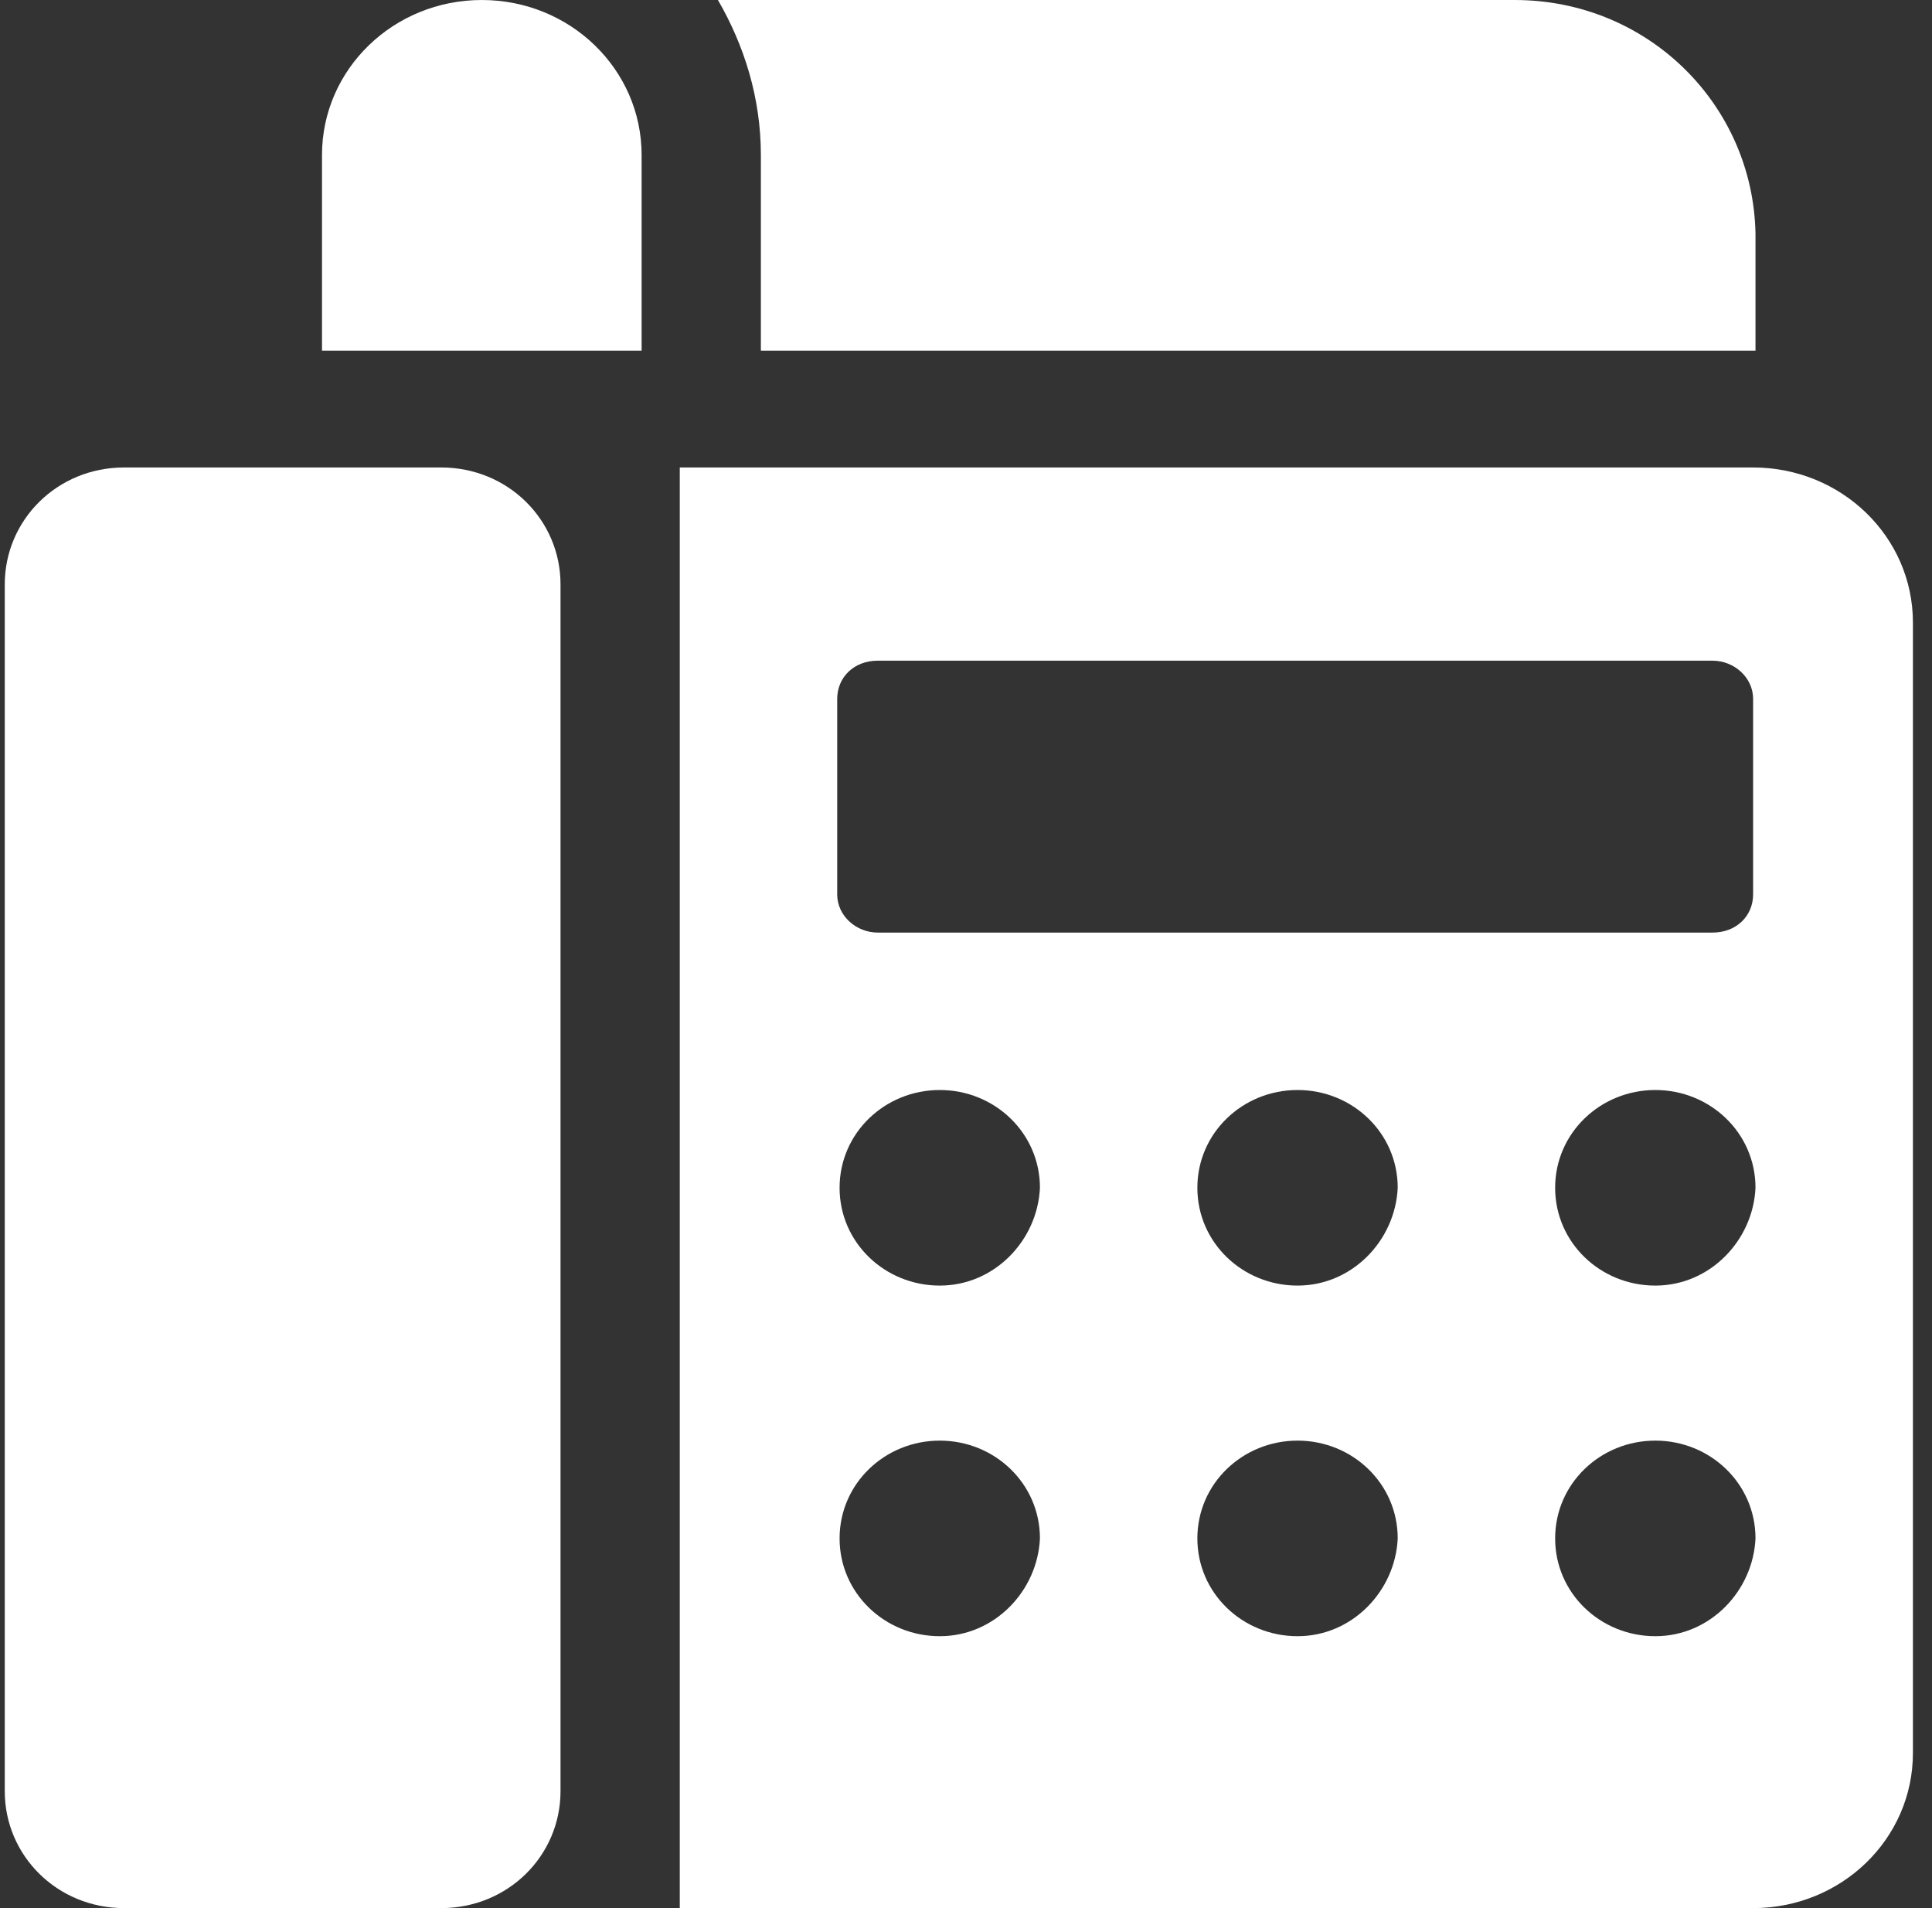 <?xml version="1.0" encoding="utf-8"?>
<!-- Generator: Adobe Illustrator 28.1.0, SVG Export Plug-In . SVG Version: 6.00 Build 0)  -->
<svg version="1.1" id="Layer_1" xmlns="http://www.w3.org/2000/svg" xmlns:xlink="http://www.w3.org/1999/xlink" x="0px" y="0px"
	 viewBox="0 0 81 80" style="enable-background:new 0 0 81 80;" xml:space="preserve">
<rect x="0" y="0" width="81" height="80" fill="#333333" stroke="none"/>
<style type="text/css">
	.st0{fill:#FFFFFF;}
</style>
<g>
	<g>
		<path class="st0" d="M73.5,19.6h-45V80h45c3.7,0,6.7-2.9,6.7-6.5V26.1C80.2,22.5,77.2,19.6,73.5,19.6z M39.4,68.6
			c-2.3,0-4.2-1.8-4.2-4.1c0-2.3,1.9-4.1,4.2-4.1c2.3,0,4.2,1.8,4.2,4.1C43.5,66.7,41.7,68.6,39.4,68.6z M39.4,53.9
			c-2.3,0-4.2-1.8-4.2-4.1c0-2.3,1.9-4.1,4.2-4.1c2.3,0,4.2,1.8,4.2,4.1C43.5,52,41.7,53.9,39.4,53.9z M54.4,68.6
			c-2.3,0-4.2-1.8-4.2-4.1c0-2.3,1.9-4.1,4.2-4.1c2.3,0,4.2,1.8,4.2,4.1C58.5,66.7,56.7,68.6,54.4,68.6z M54.4,53.9
			c-2.3,0-4.2-1.8-4.2-4.1c0-2.3,1.9-4.1,4.2-4.1c2.3,0,4.2,1.8,4.2,4.1C58.5,52,56.7,53.9,54.4,53.9z M69.4,68.6
			c-2.3,0-4.2-1.8-4.2-4.1c0-2.3,1.9-4.1,4.2-4.1c2.3,0,4.2,1.8,4.2,4.1C73.5,66.7,71.7,68.6,69.4,68.6z M69.4,53.9
			c-2.3,0-4.2-1.8-4.2-4.1c0-2.3,1.9-4.1,4.2-4.1c2.3,0,4.2,1.8,4.2,4.1C73.5,52,71.7,53.9,69.4,53.9z M73.5,37.5
			c0,0.9-0.7,1.6-1.7,1.6h-35c-0.9,0-1.7-0.7-1.7-1.6v-8.2c0-0.9,0.7-1.6,1.7-1.6h35c0.9,0,1.7,0.7,1.7,1.6V37.5z"/>
		<path class="st0" d="M20.2,0c3.7,0,6.7,2.9,6.7,6.5v8.2H13.5V6.5C13.5,2.9,16.5,0,20.2,0z"/>
		<path class="st0" d="M63.5,0H30.1c1.1,1.9,1.8,4.1,1.8,6.5v8.2h41.7V9.8C73.5,4.4,69.1,0,63.5,0L63.5,0z"/>
		<path class="st0" d="M18.5,19.6H5.2c-2.8,0-5,2.2-5,4.9v50.6c0,2.7,2.2,4.9,5,4.9h13.3c2.8,0,5-2.2,5-4.9V24.5
			C23.5,21.8,21.3,19.6,18.5,19.6L18.5,19.6z"/>
	</g>
</g>
</svg>
